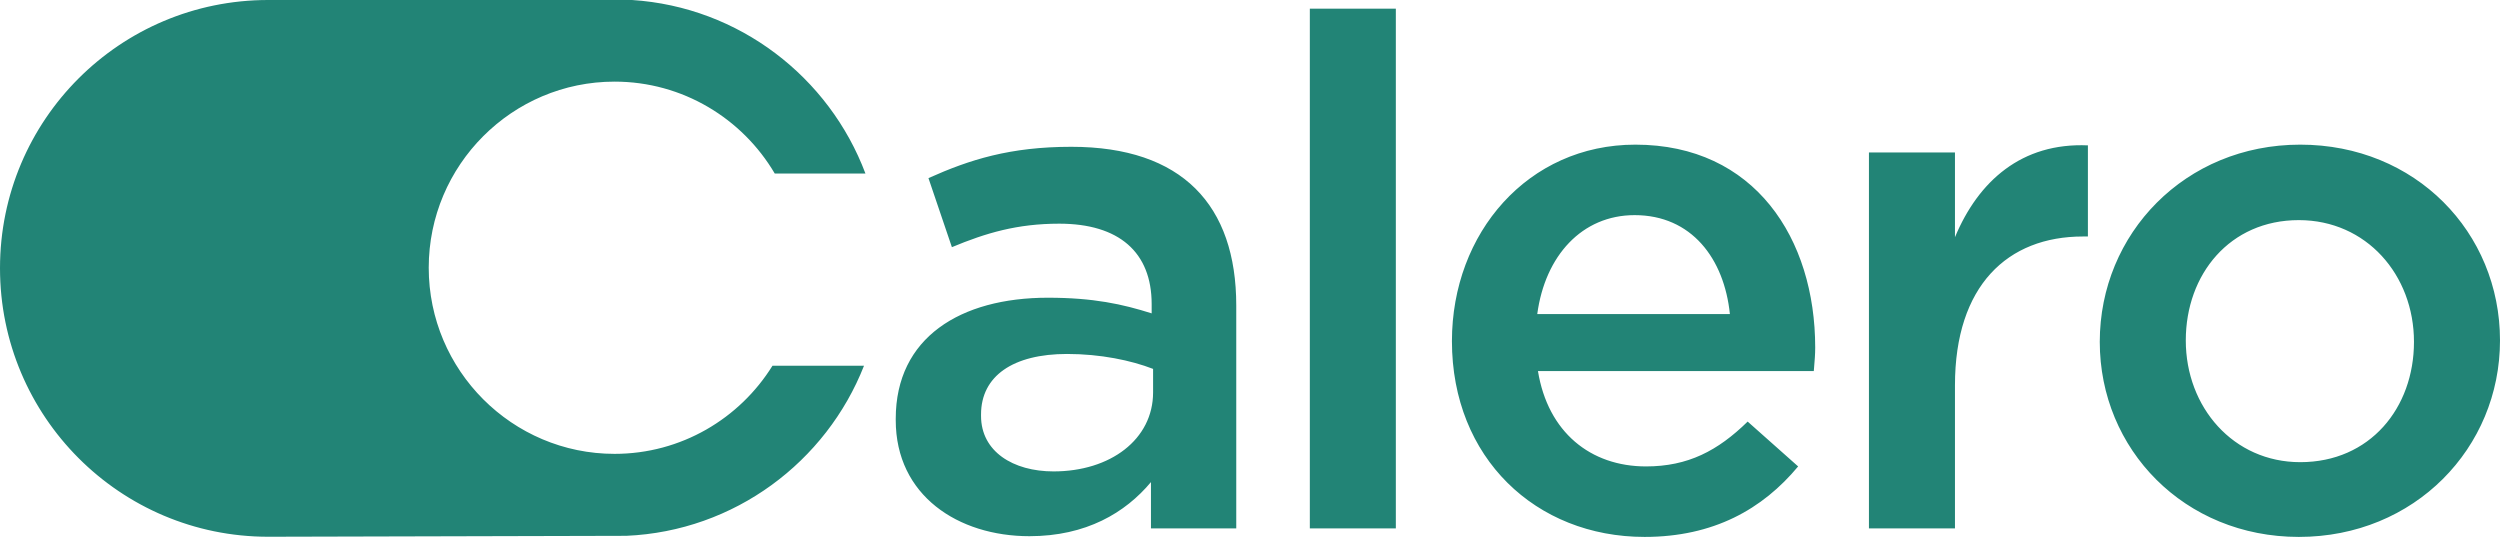 
<svg width="149" height="32" viewBox="0 0 149 32" fill="none" xmlns="http://www.w3.org/2000/svg">
<path fill-rule="evenodd" clip-rule="evenodd" d="M46.04 21.798H51.495C49.241 27.529 43.776 31.655 37.328 31.935L15.984 31.99C7.156 31.99 0 24.824 0 15.984C0 7.143 7.156 0 15.984 0H37.669C44.05 0.413 49.421 4.597 51.58 10.342H46.175C44.248 7.068 40.691 4.865 36.629 4.865C30.521 4.865 25.552 9.841 25.552 15.957C25.552 22.074 30.521 27.05 36.629 27.05C40.598 27.05 44.084 24.947 46.04 21.798ZM83.192 31.491H78.066V0.518H83.192V31.491ZM103.102 18.72C102.763 15.41 100.814 12.822 97.424 12.822C94.289 12.822 92.086 15.241 91.62 18.72H103.102ZM98.102 27.799C100.602 27.799 102.382 26.866 104.161 25.126L107.169 27.799C105.051 30.345 102.128 32 98.017 32C91.535 32 86.535 27.29 86.535 20.332C86.535 13.882 91.069 8.621 97.467 8.621C104.584 8.621 108.186 14.222 108.186 20.714C108.186 21.121 108.154 21.496 108.118 21.923V21.923V21.923L108.102 22.114H91.662C92.255 25.763 94.798 27.799 98.102 27.799ZM130.273 20.29C130.273 16.344 132.9 13.119 137.01 13.119C141.035 13.119 143.873 16.386 143.873 20.374C143.873 24.32 141.246 27.545 137.094 27.545C133.111 27.545 130.273 24.278 130.273 20.29ZM125.146 20.374C125.146 26.781 130.188 32 137.01 32C143.916 32 149 26.696 149 20.29C149 13.84 143.958 8.621 137.094 8.621C130.23 8.621 125.146 13.925 125.146 20.374ZM111.389 31.491H116.516V22.963C116.516 17.022 119.651 14.095 124.142 14.095H124.439V8.664C120.498 8.494 117.914 10.785 116.516 14.137V9.088H111.389V31.491ZM68.724 21.986C67.41 21.477 65.589 21.096 63.597 21.096C60.377 21.096 58.47 22.411 58.47 24.702V24.787C58.47 26.908 60.377 28.096 62.792 28.096C66.182 28.096 68.724 26.187 68.724 23.387V21.986ZM68.597 31.491V28.733C67.071 30.557 64.741 31.957 61.351 31.957C57.115 31.957 53.386 29.539 53.386 25.041V24.957C53.386 20.12 57.241 17.744 62.452 17.744C65.165 17.744 66.902 18.125 68.639 18.677V18.125C68.639 15.028 66.69 13.331 63.131 13.331C60.631 13.331 58.767 13.883 56.733 14.731L55.336 10.616C57.792 9.512 60.207 8.749 63.851 8.749C70.461 8.749 73.681 12.228 73.681 18.21V31.491H68.597Z" fill="#228476"/>
</svg>
